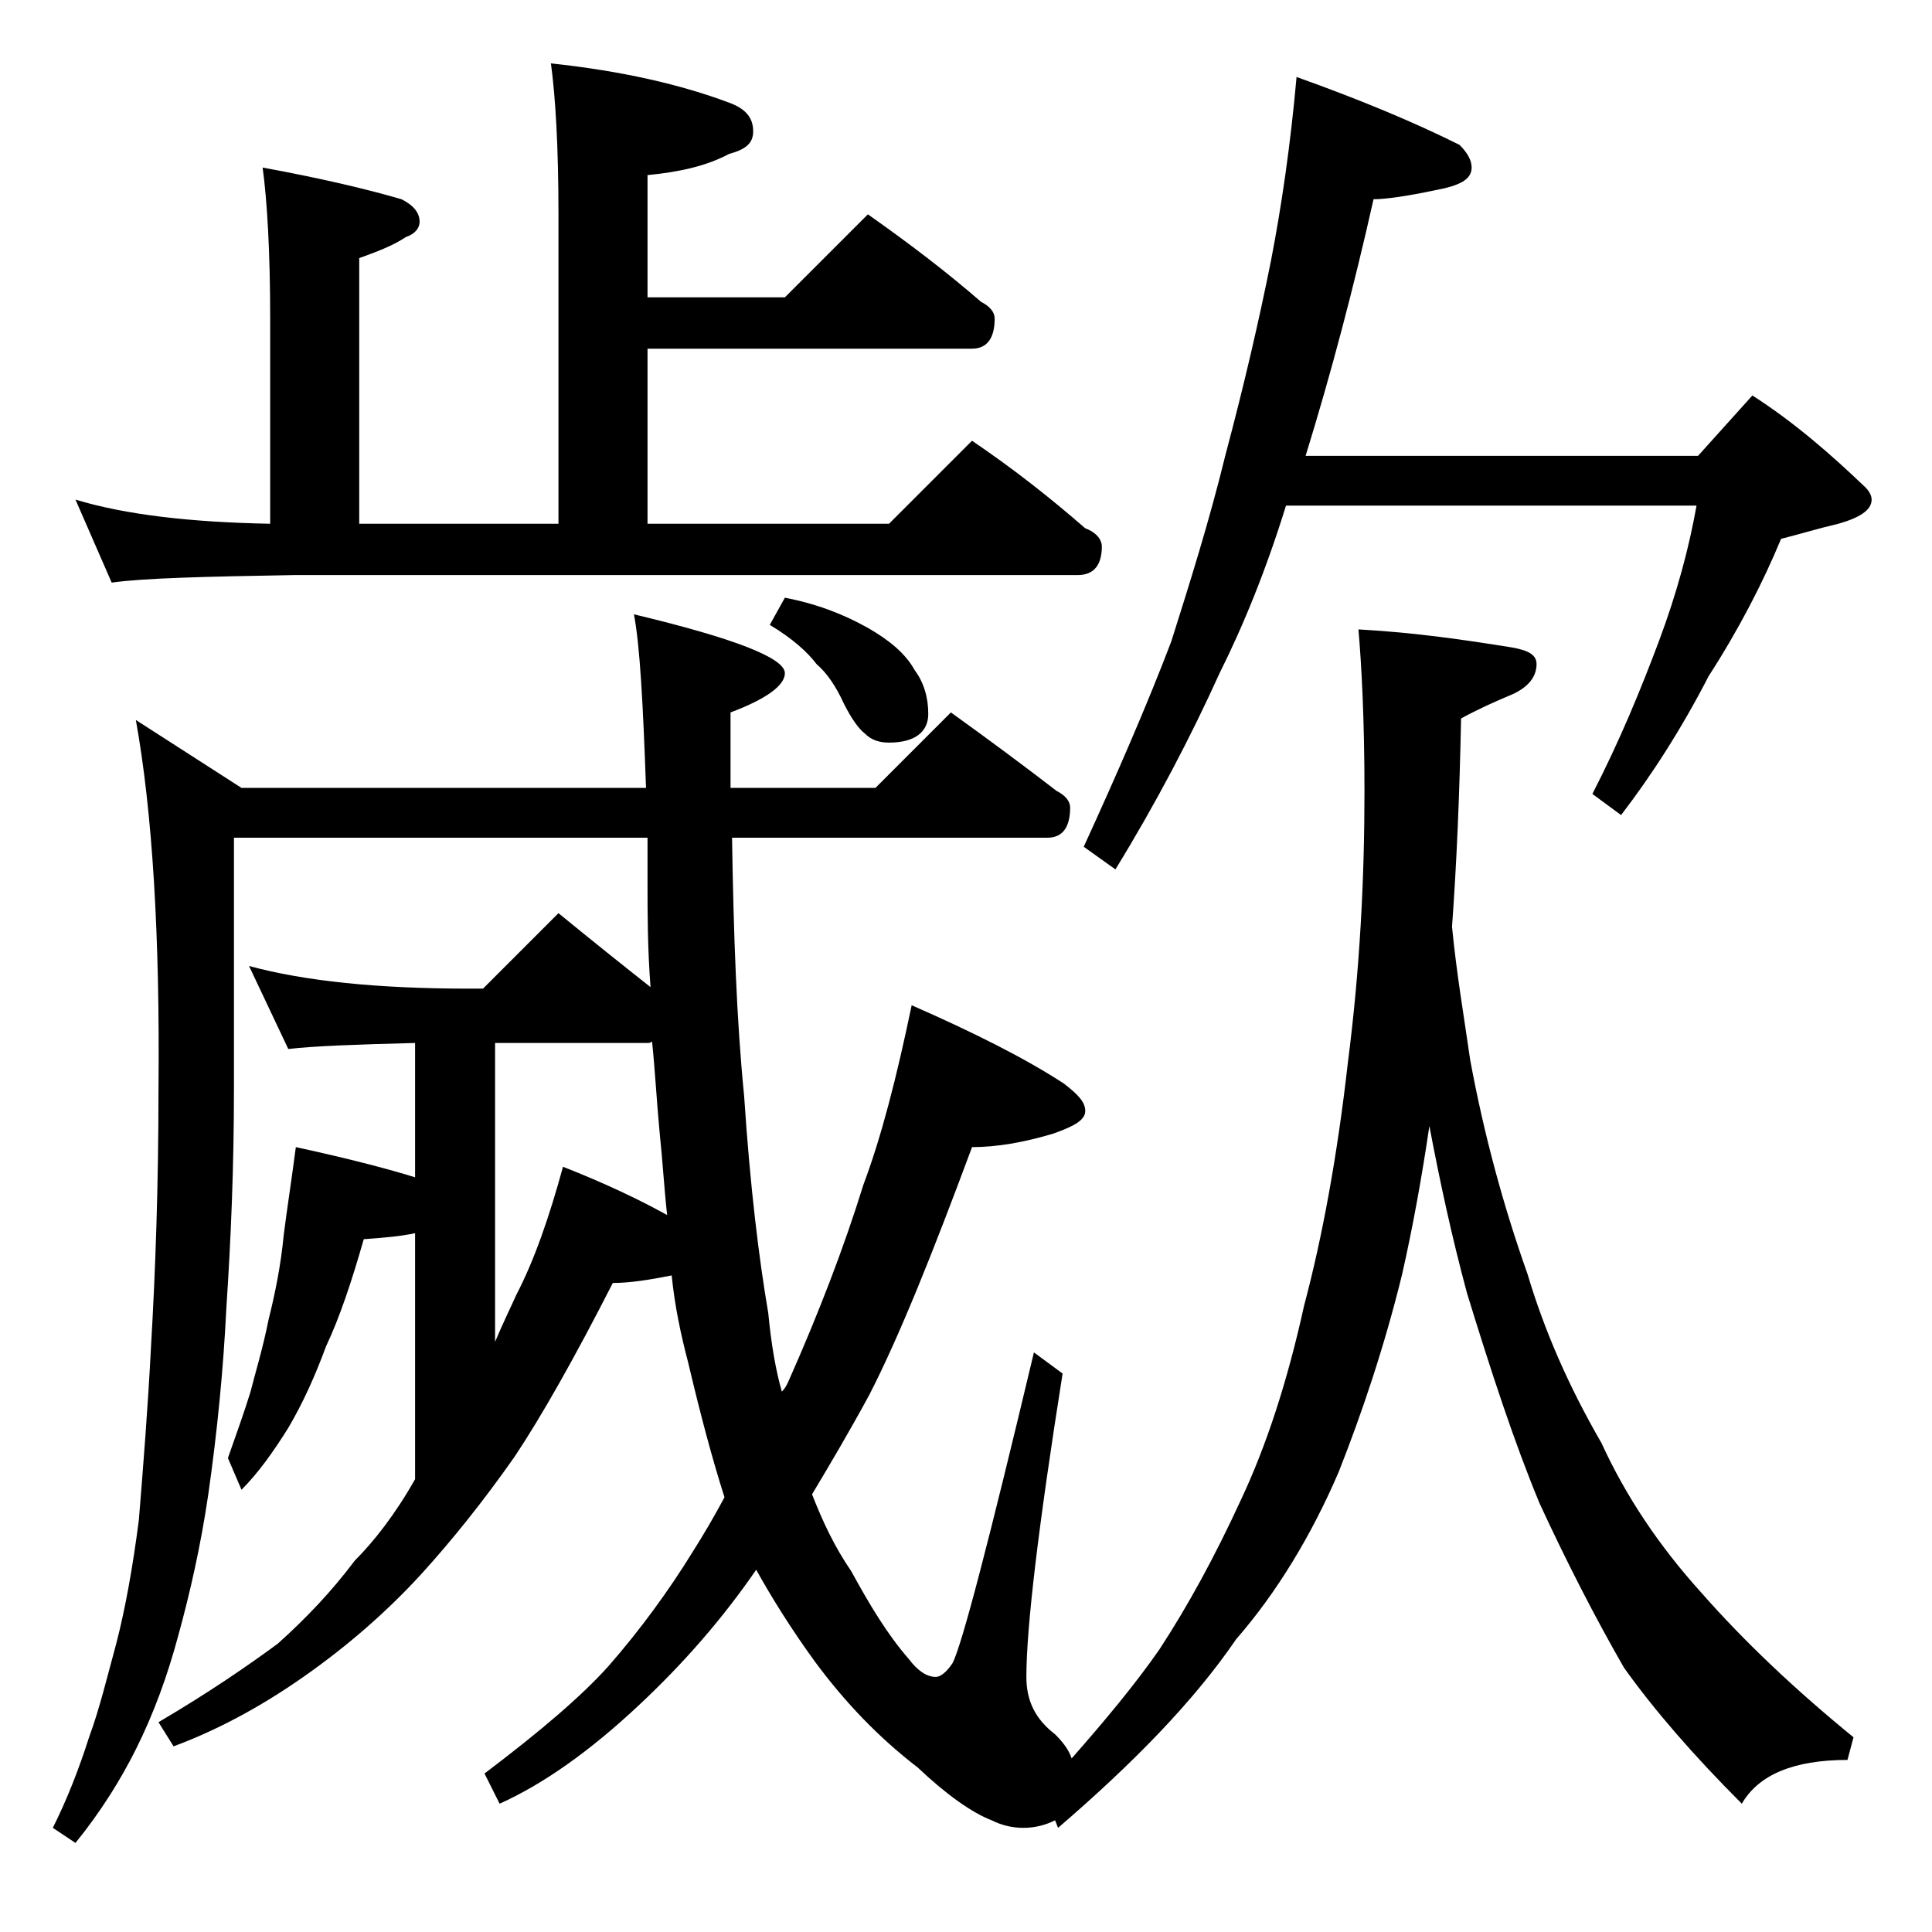 <?xml version="1.0" encoding="utf-8"?>
<!-- Generator: Adobe Illustrator 18.0.0, SVG Export Plug-In . SVG Version: 6.00 Build 0)  -->
<!DOCTYPE svg PUBLIC "-//W3C//DTD SVG 1.1//EN" "http://www.w3.org/Graphics/SVG/1.1/DTD/svg11.dtd">
<svg version="1.1" id="Layer_1" xmlns="http://www.w3.org/2000/svg" xmlns:xlink="http://www.w3.org/1999/xlink" x="0px" y="0px"
	 viewBox="0 0 128 128" enable-background="new 0 0 128 128" xml:space="preserve">
<path d="M90,41.7c3.7,0.2,7.1,0.7,10.2,1.2c1.1,0.2,1.6,0.5,1.6,1.1c0,0.8-0.5,1.5-1.6,2c-1.2,0.5-2.3,1-3.4,1.6
	c-0.1,5.1-0.3,9.7-0.6,13.8c0.3,3.1,0.8,6,1.2,8.8c0.9,4.9,2.2,9.7,3.8,14.2c1.1,3.7,2.7,7.4,4.9,11.2c1.6,3.5,3.8,6.8,6.6,9.9
	c2.9,3.3,6.3,6.5,10.1,9.6l-0.4,1.5c-3.6,0-5.9,1-7,2.9c-3.2-3.2-5.8-6.2-7.8-9c-1.9-3.3-3.8-7-5.6-10.9c-1.7-4.1-3.2-8.7-4.8-13.9
	c-1-3.7-1.8-7.4-2.5-11.1c-0.5,3.4-1.1,6.7-1.8,9.8c-1.2,4.9-2.7,9.3-4.2,13.1c-1.8,4.2-4.1,8-6.8,11.1c-2.8,4.1-6.8,8.2-11.8,12.5
	l-0.2-0.5c-0.6,0.3-1.3,0.5-2.1,0.5c-0.8,0-1.5-0.2-2.1-0.5c-1.3-0.5-3-1.7-4.9-3.5c-2.6-2-4.8-4.3-6.8-7c-1.6-2.2-2.9-4.3-3.9-6.1
	c-2.2,3.2-4.8,6.2-7.8,9c-3.2,3-6.3,5.2-9.2,6.5l-1-2c3.7-2.8,6.4-5.1,8.2-7.1c2.1-2.4,4-5,5.6-7.6c0.7-1.1,1.4-2.3,2.1-3.6
	c-0.8-2.5-1.6-5.5-2.4-8.9c-0.5-1.9-0.9-3.8-1.1-5.8c-1.5,0.3-2.8,0.5-3.9,0.5c-2.5,4.9-4.7,8.8-6.5,11.5c-2.1,3-4.2,5.6-6.2,7.8
	c-2.2,2.4-4.8,4.7-7.8,6.8c-3,2.1-5.9,3.6-8.6,4.6l-1-1.6c3.4-2,6-3.8,7.9-5.2c1.9-1.7,3.6-3.5,5.1-5.5c1.3-1.3,2.7-3.1,4-5.4V81.7
	c-0.9,0.2-2,0.3-3.4,0.4c-0.8,2.8-1.6,5.2-2.5,7.1c-0.7,1.9-1.5,3.7-2.5,5.4c-1,1.6-2,3-3.1,4.1l-0.9-2.1c0.6-1.7,1.1-3.1,1.5-4.4
	c0.3-1.2,0.8-2.8,1.2-4.8c0.4-1.6,0.8-3.5,1-5.6c0.2-1.6,0.5-3.5,0.8-5.8c3.7,0.8,6.3,1.5,7.9,2v-8.9c-3.9,0.1-6.7,0.2-8.4,0.4
	l-2.6-5.5c3.7,1,8.5,1.5,14.6,1.5H32l5-5c2.2,1.8,4.2,3.4,6.1,4.9c-0.2-2.6-0.2-4.9-0.2-6.9v-3H15.5v16.6c0,5.2-0.2,10-0.5,14.5
	c-0.2,4.1-0.6,8.2-1.2,12.4c-0.5,3.4-1.2,6.5-2,9.4c-0.7,2.6-1.6,5.1-2.8,7.5c-1,2-2.3,4.1-4,6.2l-1.5-1c0.9-1.8,1.7-3.8,2.4-6
	c0.7-1.9,1.2-4,1.8-6.2c0.6-2.3,1.1-5.1,1.5-8.2C9.5,97,9.8,93.2,10,89.3c0.3-5.1,0.5-10.8,0.5-17.1C10.6,62,10.1,53.8,9,47.7l7,4.5
	h26.8c-0.2-5.6-0.4-9.4-0.8-11.5c6.7,1.6,10,2.9,10,3.9c0,0.8-1.2,1.7-3.6,2.6v5H58l5-5c2.5,1.8,4.8,3.5,7,5.2
	c0.6,0.3,0.9,0.7,0.9,1.1c0,1.3-0.5,2-1.5,2H48.5c0.1,6.4,0.3,12.1,0.8,17.1c0.4,6.1,1,10.9,1.6,14.4c0.2,2.1,0.5,3.8,0.9,5.2
	c0.2-0.2,0.3-0.4,0.4-0.6c2-4.5,3.7-8.9,5-13.1c1.2-3.2,2.2-7.1,3.2-11.9c4.1,1.8,7.5,3.5,10.1,5.2c0.9,0.7,1.4,1.2,1.4,1.8
	s-0.7,1-2.1,1.5c-2,0.6-3.8,0.9-5.4,0.9c-2.6,7-4.8,12.5-6.8,16.4c-1.3,2.4-2.6,4.6-3.8,6.6c0.7,1.8,1.5,3.5,2.6,5.1
	c1.2,2.2,2.4,4.2,3.8,5.8c0.6,0.8,1.2,1.2,1.8,1.2c0.3,0,0.7-0.3,1.1-0.9c0.6-1.1,2.4-8,5.4-20.6l1.9,1.4
	c-1.6,10.1-2.4,16.8-2.4,20.1c0,1.6,0.6,2.8,1.9,3.8c0.5,0.5,0.9,1,1.1,1.6c2.2-2.5,4.2-4.9,5.8-7.2c1.9-2.9,3.7-6.2,5.4-9.9
	c1.7-3.6,3.1-7.9,4.2-12.9c1.2-4.5,2.2-9.9,2.9-16.1c0.8-6.2,1.1-12.2,1.1-18C90.4,47.6,90.2,44,90,41.7z M36.5,4.2
	c4.7,0.5,8.6,1.4,11.8,2.6c1.1,0.4,1.6,1,1.6,1.9c0,0.8-0.5,1.2-1.6,1.5c-1.5,0.8-3.3,1.2-5.4,1.4v8.1H52l5.5-5.5
	c2.7,1.9,5.2,3.8,7.5,5.8c0.6,0.3,0.9,0.7,0.9,1.1c0,1.3-0.5,2-1.5,2H42.9v11.6h16l5.5-5.5c2.8,1.9,5.2,3.8,7.5,5.8
	c0.8,0.3,1.1,0.8,1.1,1.2c0,1.2-0.5,1.9-1.6,1.9H19.5c-5.9,0.1-10,0.2-12.1,0.5L5,33.1c3.3,1,7.6,1.5,12.9,1.6V21.1
	c0-4.4-0.2-7.8-0.5-10c3.8,0.7,6.8,1.4,9.2,2.1c0.8,0.4,1.2,0.9,1.2,1.5c0,0.4-0.3,0.8-0.9,1c-0.9,0.6-2,1-3.1,1.4v17.6H37V14.2
	C37,9.7,36.8,6.4,36.5,4.2z M44.2,80.5c-0.2-1.8-0.3-3.6-0.5-5.5c-0.2-2.1-0.3-4.1-0.5-6c-0.1,0.1-0.2,0.1-0.4,0.1h-10v19.8
	c0.5-1.2,1-2.2,1.4-3.1c1.2-2.3,2.2-5.2,3.1-8.5C40.1,78.4,42.4,79.5,44.2,80.5z M52,39.6c2.1,0.4,3.9,1.1,5.5,2
	c1.4,0.8,2.5,1.7,3.1,2.8c0.6,0.8,0.9,1.8,0.9,2.9c0,1.2-0.9,1.9-2.6,1.9c-0.7,0-1.2-0.2-1.6-0.6c-0.4-0.3-0.9-1-1.4-2
	c-0.5-1.1-1.1-2-1.8-2.6c-0.6-0.8-1.6-1.7-3.1-2.6L52,39.6z M85.9,5.1c4.2,1.5,7.8,3,10.8,4.5c0.5,0.5,0.8,1,0.8,1.5
	c0,0.8-0.8,1.2-2.4,1.5c-1.9,0.4-3.3,0.6-4.1,0.6c-1.3,5.8-2.8,11.5-4.5,17h26l3.6-4c2.8,1.8,5.2,3.9,7.5,6.1
	c0.2,0.2,0.4,0.5,0.4,0.8c0,0.7-0.8,1.2-2.2,1.6c-1.3,0.3-2.6,0.7-3.8,1c-1.2,2.9-2.8,6-4.8,9.1c-1.8,3.5-3.8,6.6-5.8,9.2l-1.9-1.4
	c1.8-3.5,3.2-6.9,4.4-10.1c1.2-3.2,2-6.2,2.5-9H85.2c-1.3,4.2-2.8,7.9-4.4,11.1c-1.9,4.2-4.2,8.6-6.9,13l-2.1-1.5
	c2.2-4.8,4.2-9.4,5.8-13.6c1.2-3.8,2.5-7.9,3.6-12.4c1.2-4.5,2.2-8.8,3-12.8C84.9,13.7,85.5,9.6,85.9,5.1z"/>
</svg>
